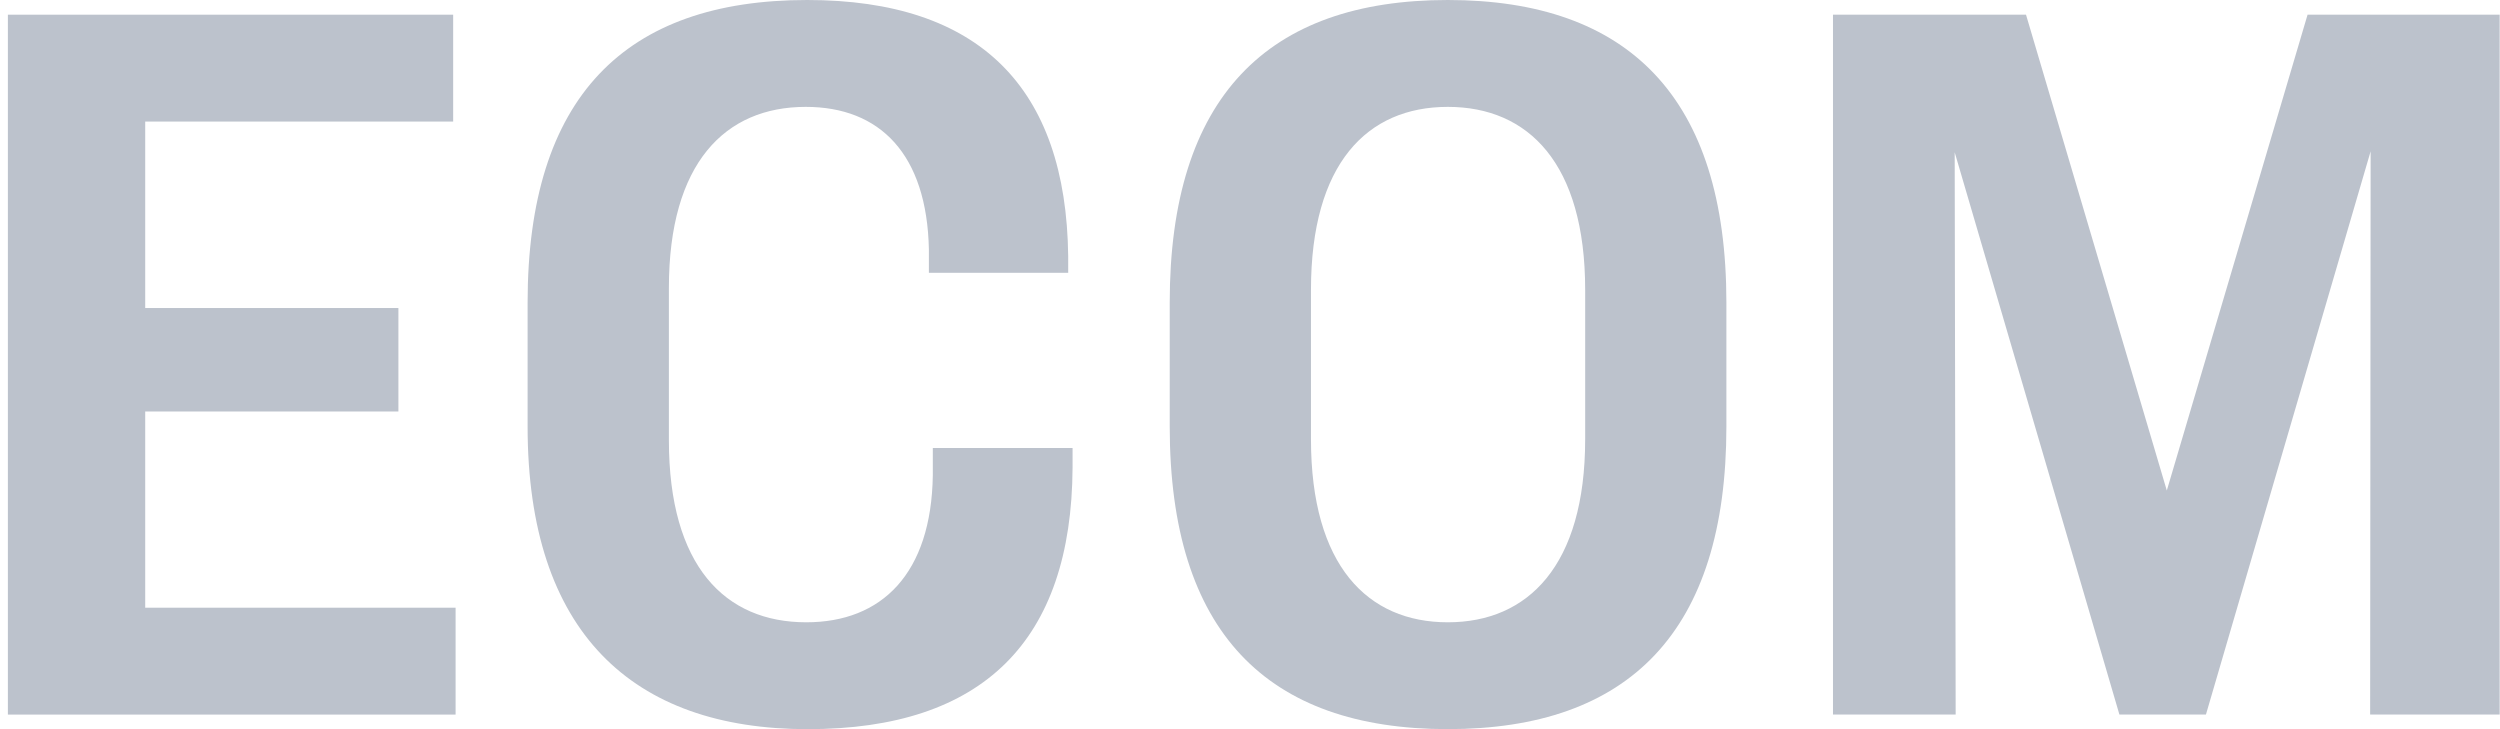 <?xml version="1.0" encoding="UTF-8"?> <svg xmlns="http://www.w3.org/2000/svg" width="72" height="21" viewBox="0 0 72 21" fill="none"><path d="M0.227 0.423H13.051V3.501H4.182V8.871H11.474V11.851H4.182V17.502H13.121V20.58H0.227V0.424L0.227 0.423Z" fill="#BCC2CC"></path><path d="M15.195 12.285V8.714C15.195 2.797 17.997 0 23.247 0C28.203 0 30.708 2.516 30.764 7.379V7.857H26.752V7.183C26.696 4.441 25.345 3.078 23.205 3.078C20.882 3.078 19.264 4.695 19.264 8.293V12.678C19.264 16.305 20.882 17.922 23.22 17.922C25.401 17.922 26.823 16.516 26.865 13.69V12.903H30.89V13.466C30.863 18.455 28.314 21 23.261 21C18.208 21 15.195 18.203 15.195 12.286V12.285Z" fill="#BCC2CC"></path><path d="M33.688 12.285V8.714C33.688 2.797 36.503 0 41.697 0C46.891 0 49.72 2.797 49.72 8.714V12.285C49.72 18.202 46.905 20.999 41.697 20.999C36.489 20.999 33.688 18.202 33.688 12.285ZM45.653 12.65V8.349C45.653 4.709 44.02 3.078 41.697 3.078C39.374 3.078 37.756 4.709 37.756 8.349V12.65C37.756 16.291 39.388 17.922 41.697 17.922C44.005 17.922 45.653 16.291 45.653 12.65Z" fill="#BCC2CC"></path><path d="M52.789 0.423H58.349L62.404 14.127L66.458 0.423H71.99V20.579H68.26L68.274 4.358L63.531 20.579H61.039L56.295 4.386L56.323 20.579H52.79V0.423H52.789Z" fill="#BCC2CC"></path></svg> 